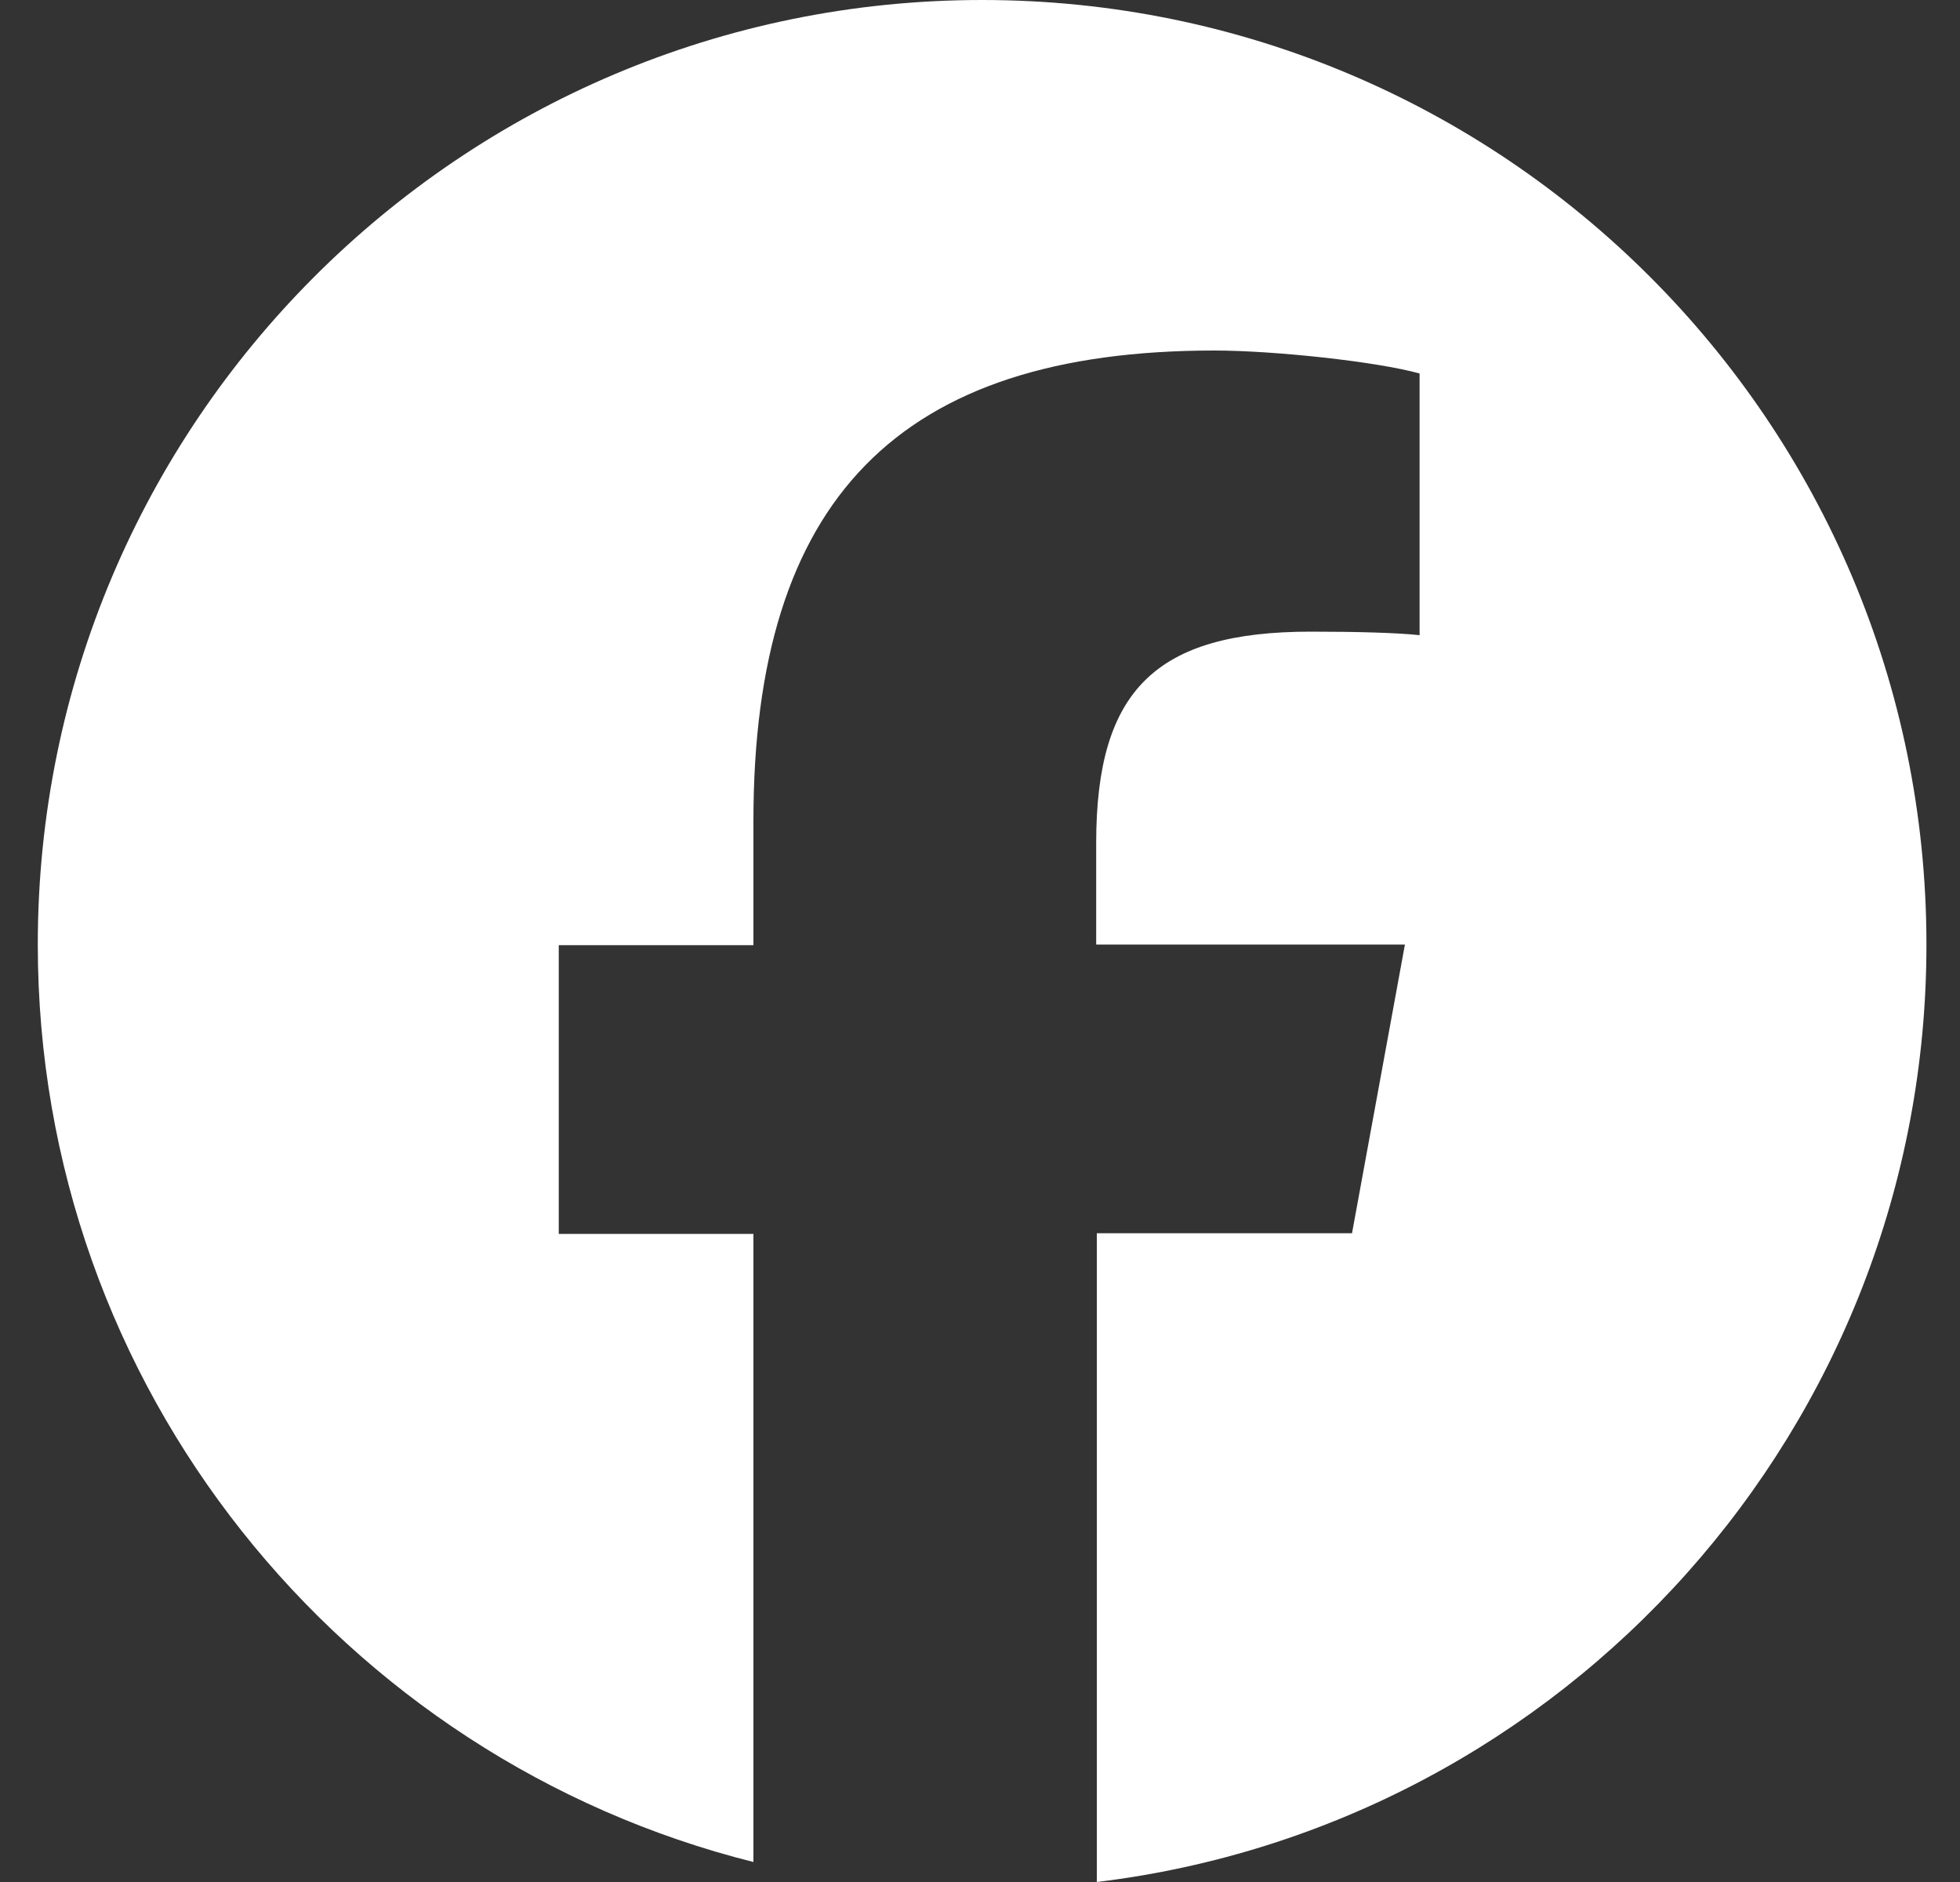 <svg width="25" height="24" viewBox="0 0 25 24" fill="none" xmlns="http://www.w3.org/2000/svg">
<rect x="0" y="0" width="25" height="24" fill="#333333" stroke="none"/>
<g clip-path="url(#clip0_88_1673)">
<path d="M24.572 12.045C24.572 18.203 19.952 23.28 13.99 24V15.727H17.245L17.92 12.045H13.982V10.748C13.982 8.797 14.747 8.055 16.72 8.055C17.335 8.055 17.83 8.07 18.107 8.1V4.763C17.567 4.612 16.255 4.47 15.49 4.47C11.462 4.47 9.61 6.367 9.61 10.47V12.053H7.127V15.735H9.61V23.745C4.375 22.433 0.482 17.7 0.482 12.045C0.482 5.393 5.875 0 12.527 0C19.18 0 24.572 5.393 24.572 12.045Z" fill="white"/>
</g>
<defs>
<clipPath id="clip0_88_1673">
<rect width="24.09" height="24" fill="white" transform="translate(0.482)"/>
</clipPath>
</defs>
</svg>
